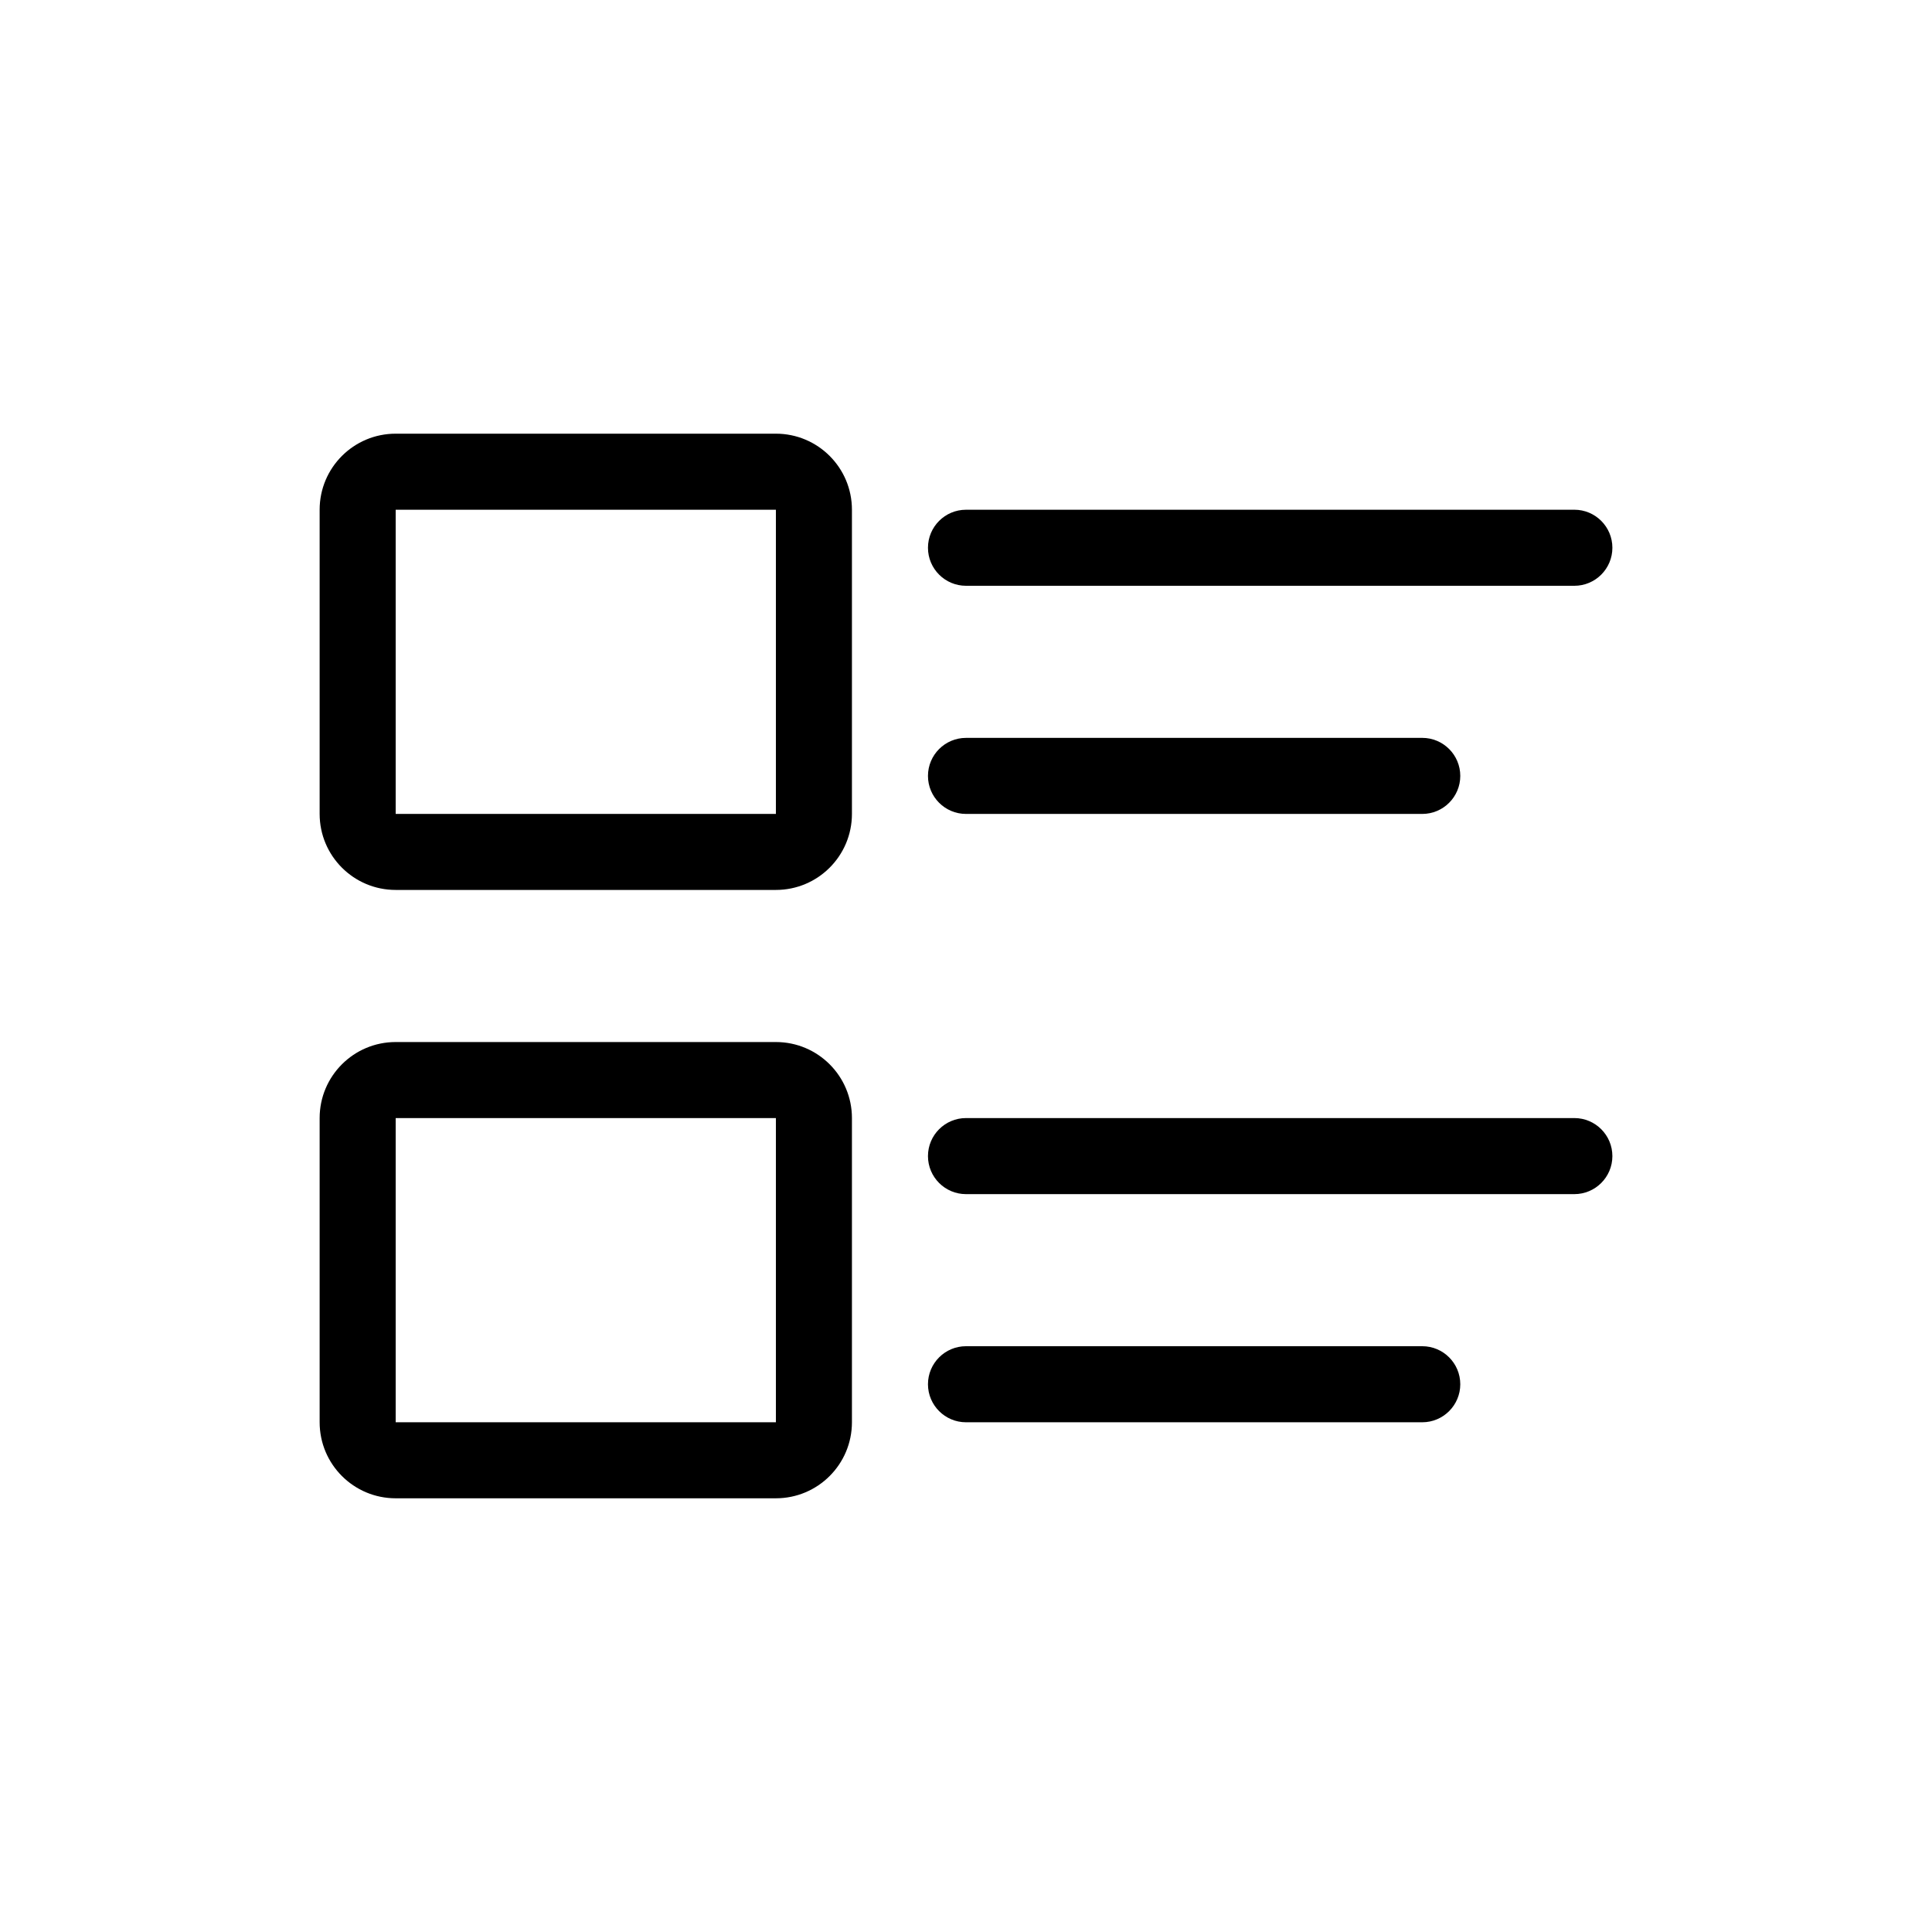<?xml version="1.0" encoding="UTF-8"?>
<!-- Uploaded to: SVG Repo, www.svgrepo.com, Generator: SVG Repo Mixer Tools -->
<svg fill="#000000" width="800px" height="800px" version="1.1" viewBox="144 144 512 512" xmlns="http://www.w3.org/2000/svg">
 <g>
  <path d="m400 359.7h120.91c5.562 0 10.078-4.516 10.078-10.078s-4.516-10.078-10.078-10.078l-120.91 0.004c-5.562 0-10.078 4.516-10.078 10.078 0 5.559 4.516 10.074 10.078 10.074z"/>
  <path d="m520.91 500.76h-120.91c-5.562 0-10.078 4.516-10.078 10.078s4.516 10.078 10.078 10.078h120.91c5.562 0 10.078-4.516 10.078-10.078-0.004-5.566-4.516-10.078-10.078-10.078z"/>
  <path d="m400 299.24h161.22c5.562 0 10.078-4.516 10.078-10.078s-4.516-10.078-10.078-10.078l-161.22 0.004c-5.562 0-10.078 4.516-10.078 10.078 0 5.559 4.516 10.074 10.078 10.074z"/>
  <path d="m349.62 258.93h-100.76c-11.129 0-20.152 9.023-20.152 20.152v80.609c0 11.129 9.023 20.152 20.152 20.152h100.76c11.129 0 20.152-9.023 20.152-20.152v-80.609c0-11.133-9.023-20.152-20.152-20.152zm0 100.76h-100.76v-80.609h100.76z"/>
  <path d="m561.22 440.3h-161.22c-5.562 0-10.078 4.516-10.078 10.078s4.516 10.078 10.078 10.078h161.22c5.562 0 10.078-4.516 10.078-10.078-0.004-5.566-4.516-10.078-10.078-10.078z"/>
  <path d="m349.62 420.15h-100.76c-11.129 0-20.152 9.023-20.152 20.152v80.609c0 11.129 9.023 20.152 20.152 20.152h100.76c11.129 0 20.152-9.023 20.152-20.152v-80.609c0-11.129-9.023-20.152-20.152-20.152zm0 100.76h-100.76v-80.609h100.76z"/>
 </g>
</svg>